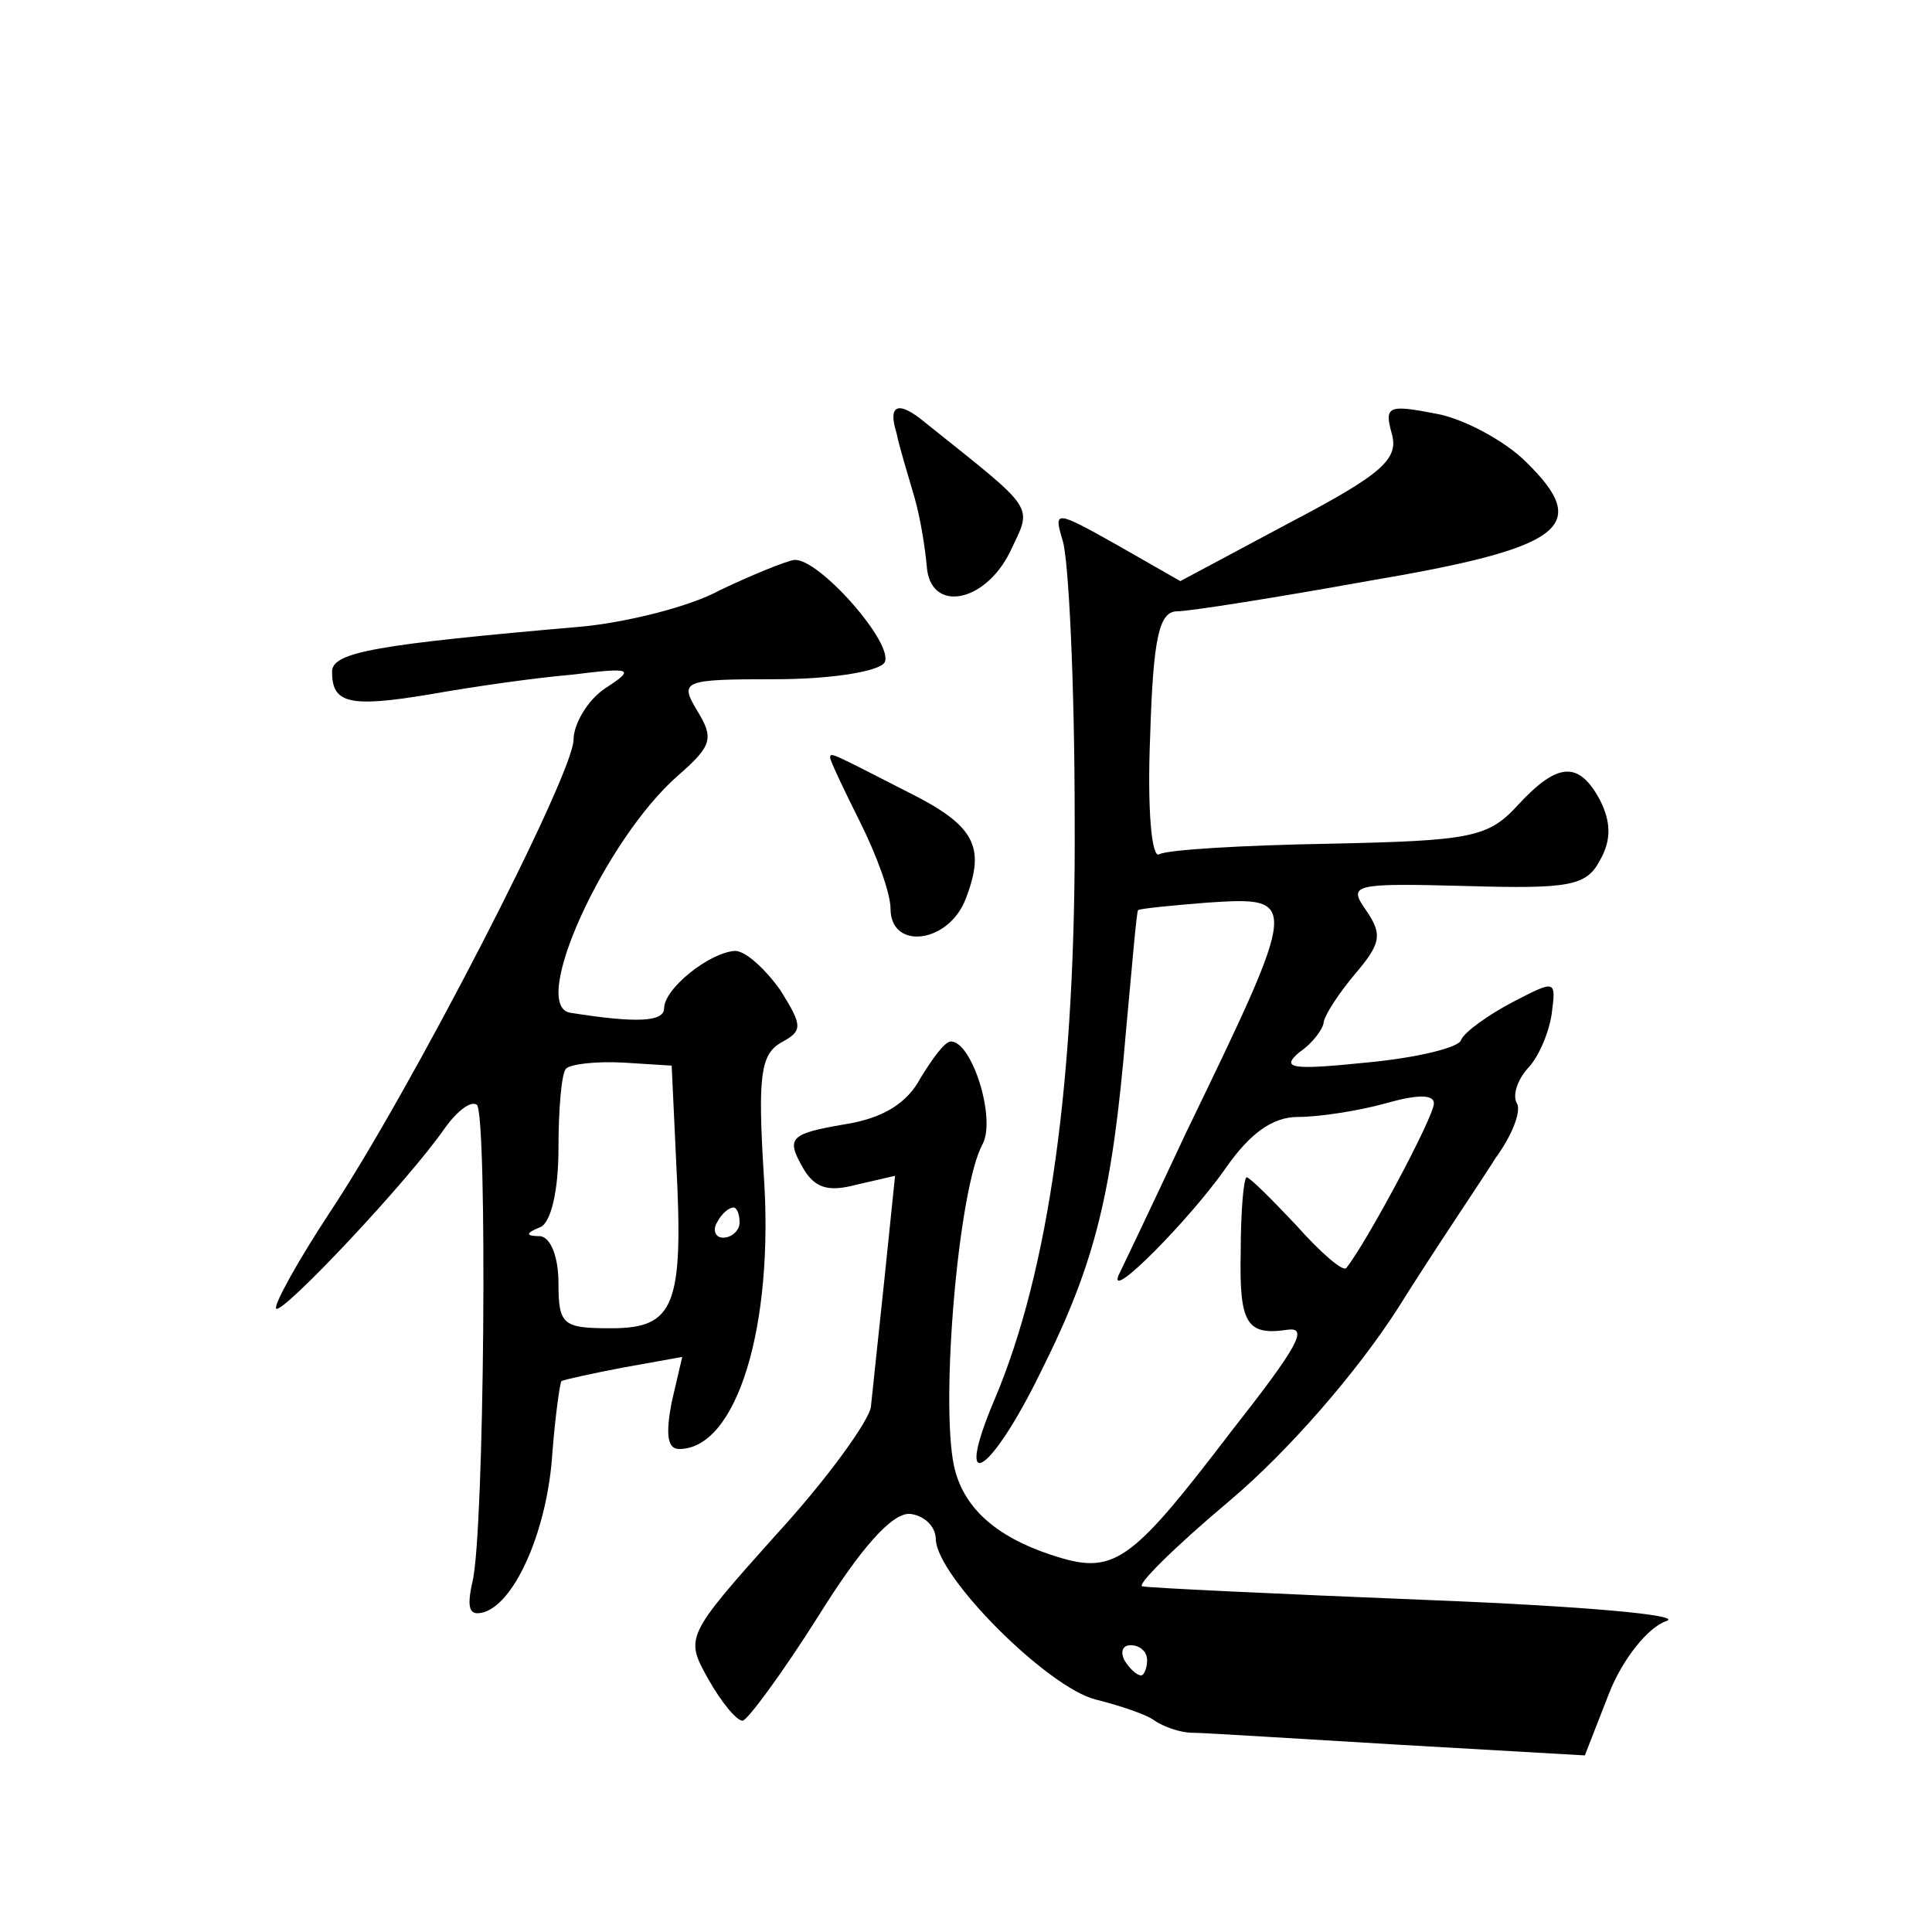 <?xml version="1.0" standalone="no"?>
<!DOCTYPE svg PUBLIC "-//W3C//DTD SVG 20010904//EN"
 "http://www.w3.org/TR/2001/REC-SVG-20010904/DTD/svg10.dtd">
<svg version="1.0" xmlns="http://www.w3.org/2000/svg"
 width="128pt" height="128pt" viewBox="0 0 128 128"
 preserveAspectRatio="xMidYMid meet">
<g transform="translate(0,128) scale(0.1,-0.1)"
fill="#0" stroke="none">
<path d="M594 993 c2 -10 8 -29 12 -43 4 -14 7 -34 8 -45 2 -31 38 -25 55 9 15
32 19 26 -56 86 -18 15 -25 12 -19 -7z M922 993 c5 -17 -6 -27 -67 -59 l-73 -39
-42 24 c-41 23 -42 23 -36 3 4 -12 8 -95 8 -184 1 -173 -17 -300 -53 -385 -28 -66
-3 -51 31 19 36 72 47 118 56 225 4 43 7 79 8 80 1 1 21 3 46 5 61 4 61 3 -14 -152
-22 -47 -42 -89 -45 -95 -7 -18 48 38 71 71 16 23 31 34 48 34 14 0 40 4 58 9 21
6 32 6 32 0 0 -9 -45 -93 -58 -109 -2 -3 -17 10 -33 28 -16 17 -31 32 -33 32 -2
0 -4 -22 -4 -50 -1 -47 4 -55 31 -51 14 2 7 -11 -37 -67 -68 -89 -78 -96 -120 -82
-36 12 -58 31 -64 59 -9 43 3 184 19 213 9 17 -7 68 -21 68 -4 0 -12 -11 -20 -24
-9 -17 -25 -27 -51 -31 -35 -6 -38 -9 -28 -27 8 -15 17 -18 36 -13 l26 6 -7 -68
c-4 -37 -8 -76 -9 -85 -1 -9 -29 -48 -63 -85 -60 -67 -60 -68 -45 -95 9 -16 19
-28 23 -28 3 0 26 31 50 69 28 45 49 69 61 68 9 -1 17 -8 17 -17 1 -25 74 -98 106
-106 16 -4 34 -10 39 -14 6 -4 17 -8 25 -8 8 0 70 -4 138 -8 l122 -7 16 41 c9 23
26 44 38 48 12 4 -57 10 -159 14 -99 4 -184 8 -188 9 -5 0 21 26 58 57 39 33 84
85 111 127 25 40 55 84 65 100 11 15 17 31 14 36 -3 5 0 15 7 23 7 7 14 23 16 36
3 23 3 23 -26 8 -17 -9 -32 -20 -34 -25 -1 -5 -30 -12 -63 -15 -49 -5 -57 -4 -44
7 9 6 16 16 16 20 1 5 10 19 21 32 17 20 18 26 7 42 -12 17 -9 18 66 16 69 -2 80
0 89 17 8 14 7 26 0 40 -14 26 -28 25 -54 -3 -20 -22 -31 -24 -126 -26 -57 -1 -107
-4 -112 -7 -5 -3 -8 30 -6 78 2 66 6 83 18 83 8 0 65 9 126 20 130 22 149 36 105
79 -14 14 -42 29 -60 32 -31 6 -34 5 -29 -13z m-162 -813 c0 -5 -2 -10 -4 -10 -3
0 -8 5 -11 10 -3 6 -1 10 4 10 6 0 11 -4 11 -10z M477 889 c-20 -11 -61 -21 -90
-24 -138 -12 -167 -17 -167 -30 0 -21 11 -24 65 -15 28 5 70 11 94 13 40 5 42 4
22 -9 -12 -8 -21 -24 -21 -34 0 -23 -108 -233 -162 -314 -21 -32 -37 -61 -35 -63
4 -4 88 85 112 120 8 11 17 18 21 15 7 -8 5 -284 -3 -316 -4 -18 -2 -23 8 -20 21
7 42 56 45 106 2 25 5 46 6 47 2 1 20 5 41 9 l39 7 -7 -30 c-4 -21 -3 -31 5 -31
38 0 63 81 56 182 -4 65 -2 79 11 87 15 8 15 11 0 35 -10 14 -23 26 -30 26 -17
-1 -47 -25 -47 -38 0 -9 -18 -10 -62 -3 -28 4 23 115 71 157 23 20 24 25 13 43
-12 20 -10 21 52 21 36 0 68 5 72 11 7 12 -44 70 -60 68 -6 -1 -28 -10 -49 -20z
m-29 -379 c5 -95 -1 -110 -43 -110 -32 0 -35 2 -35 30 0 17 -5 30 -12 31 -10 0
-10 2 0 6 7 3 12 24 12 52 0 26 2 50 5 53 3 3 20 5 38 4 l32 -2 3 -64z m42 -40
c0 -5 -5 -10 -11 -10 -5 0 -7 5 -4 10 3 6 8 10 11 10 2 0 4 -4 4 -10z M550 778
c0 -2 9 -21 20 -43 11 -22 20 -47 20 -57 0 -28 39 -23 50 7 13 34 6 48 -38 70 -51
26 -52 27 -52 23z"/>
</g>
</svg>
